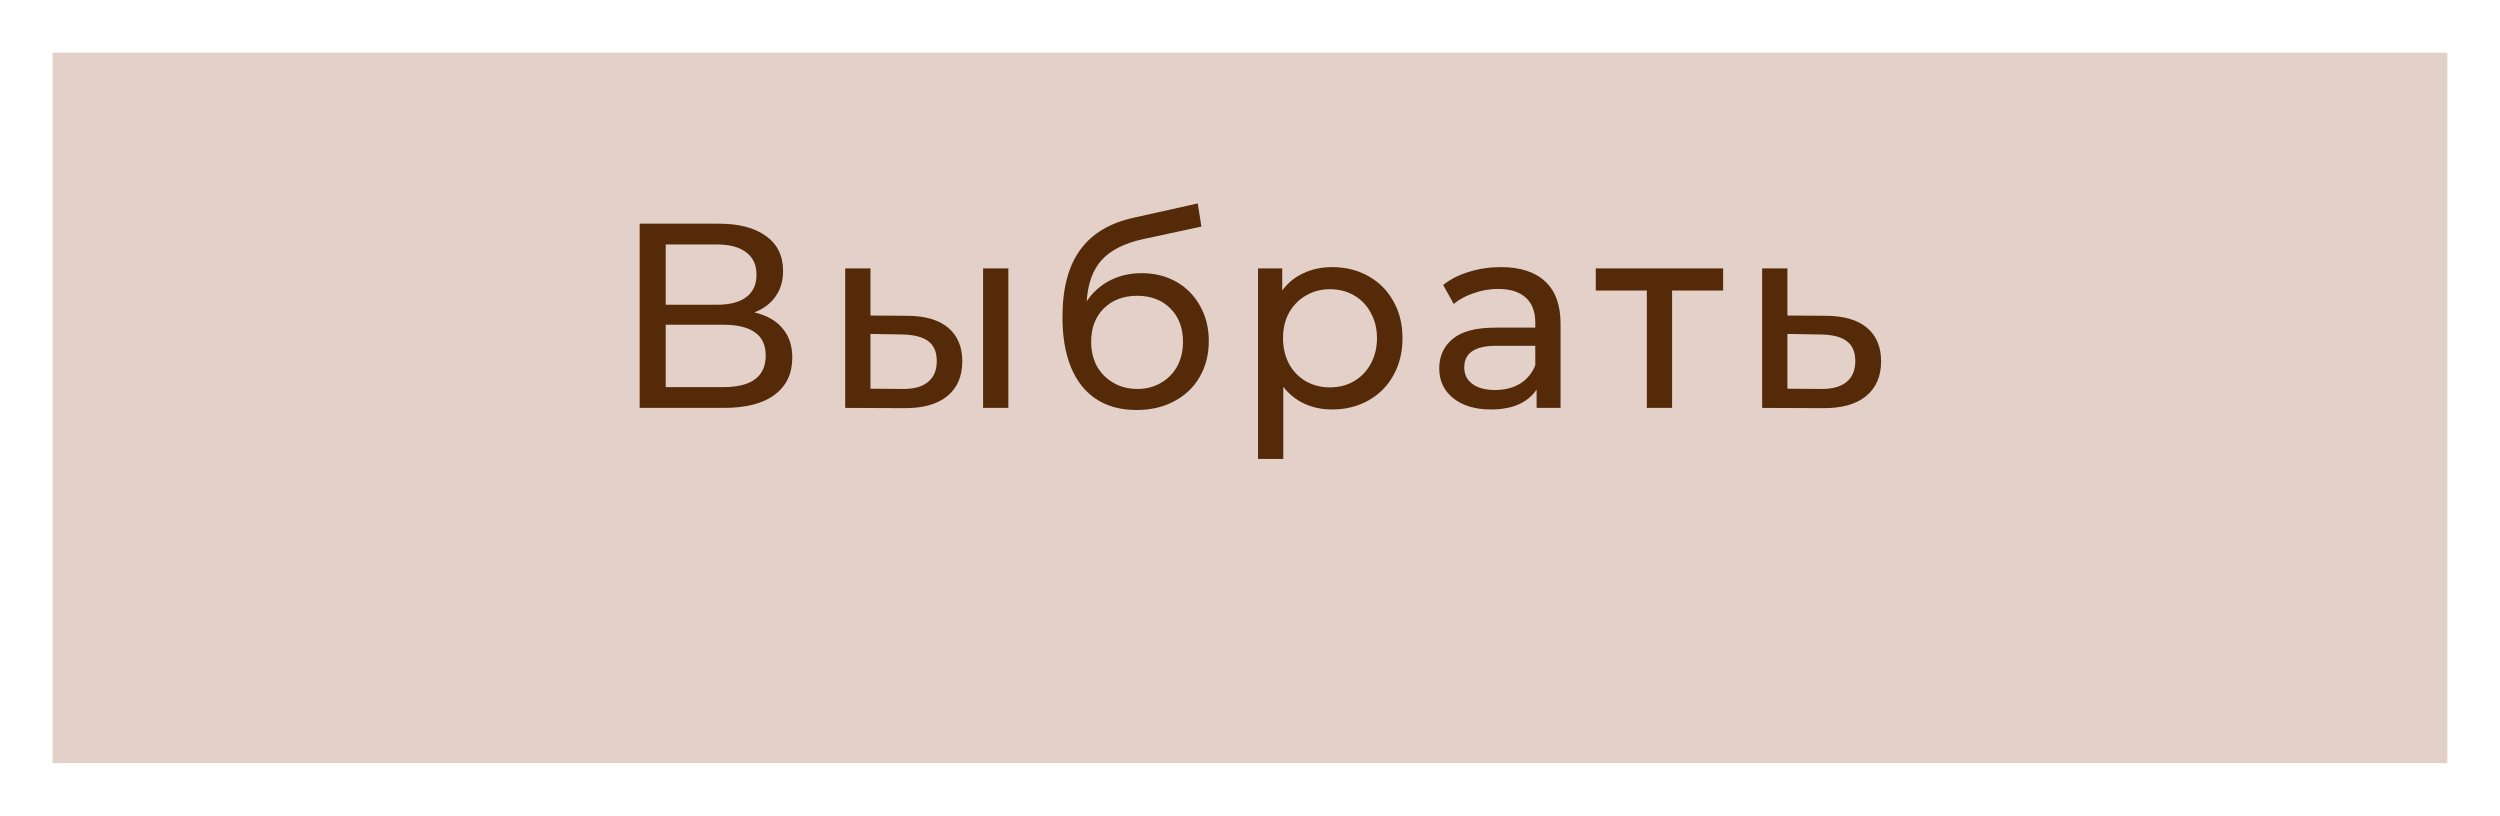 <?xml version="1.0" encoding="UTF-8"?> <svg xmlns="http://www.w3.org/2000/svg" width="190" height="62" viewBox="0 0 190 62" fill="none"> <g filter="url(#filter0_d)"> <rect x="4" width="182" height="54" fill="#E3D1C9"></rect> </g> <path d="M57.334 23.74C58.28 23.967 58.994 24.373 59.474 24.96C59.967 25.533 60.214 26.273 60.214 27.18C60.214 28.393 59.767 29.333 58.874 30C57.994 30.667 56.707 31 55.014 31H48.614V17H54.634C56.167 17 57.36 17.313 58.214 17.94C59.08 18.553 59.514 19.44 59.514 20.6C59.514 21.36 59.32 22.007 58.934 22.54C58.56 23.073 58.027 23.473 57.334 23.74ZM50.594 23.16H54.494C55.467 23.16 56.207 22.967 56.714 22.58C57.234 22.193 57.494 21.627 57.494 20.88C57.494 20.133 57.234 19.567 56.714 19.18C56.194 18.78 55.454 18.58 54.494 18.58H50.594V23.16ZM54.974 29.42C57.12 29.42 58.194 28.62 58.194 27.02C58.194 26.22 57.92 25.633 57.374 25.26C56.84 24.873 56.04 24.68 54.974 24.68H50.594V29.42H54.974ZM69.015 24C70.348 24.013 71.368 24.32 72.075 24.92C72.782 25.52 73.135 26.367 73.135 27.46C73.135 28.607 72.748 29.493 71.975 30.12C71.215 30.733 70.122 31.033 68.695 31.02L64.235 31V20.4H66.155V23.98L69.015 24ZM74.715 20.4H76.635V31H74.715V20.4ZM68.555 29.56C69.422 29.573 70.075 29.4 70.515 29.04C70.968 28.68 71.195 28.147 71.195 27.44C71.195 26.747 70.975 26.24 70.535 25.92C70.095 25.6 69.435 25.433 68.555 25.42L66.155 25.38V29.54L68.555 29.56ZM86.768 20.76C87.754 20.76 88.635 20.98 89.408 21.42C90.181 21.86 90.781 22.473 91.208 23.26C91.648 24.033 91.868 24.92 91.868 25.92C91.868 26.947 91.635 27.86 91.168 28.66C90.715 29.447 90.068 30.06 89.228 30.5C88.401 30.94 87.454 31.16 86.388 31.16C84.588 31.16 83.195 30.547 82.208 29.32C81.234 28.08 80.748 26.34 80.748 24.1C80.748 21.927 81.195 20.227 82.088 19C82.981 17.76 84.348 16.94 86.188 16.54L91.028 15.46L91.308 17.22L86.848 18.18C85.461 18.487 84.428 19.007 83.748 19.74C83.068 20.473 82.681 21.527 82.588 22.9C83.041 22.22 83.628 21.693 84.348 21.32C85.068 20.947 85.874 20.76 86.768 20.76ZM86.428 29.56C87.108 29.56 87.708 29.407 88.228 29.1C88.761 28.793 89.174 28.373 89.468 27.84C89.761 27.293 89.908 26.673 89.908 25.98C89.908 24.927 89.588 24.08 88.948 23.44C88.308 22.8 87.468 22.48 86.428 22.48C85.388 22.48 84.541 22.8 83.888 23.44C83.248 24.08 82.928 24.927 82.928 25.98C82.928 26.673 83.075 27.293 83.368 27.84C83.674 28.373 84.094 28.793 84.628 29.1C85.161 29.407 85.761 29.56 86.428 29.56ZM101.23 20.3C102.257 20.3 103.177 20.527 103.99 20.98C104.803 21.433 105.437 22.067 105.89 22.88C106.357 23.693 106.59 24.633 106.59 25.7C106.59 26.767 106.357 27.713 105.89 28.54C105.437 29.353 104.803 29.987 103.99 30.44C103.177 30.893 102.257 31.12 101.23 31.12C100.47 31.12 99.77 30.973 99.13 30.68C98.503 30.387 97.97 29.96 97.53 29.4V34.88H95.61V20.4H97.45V22.08C97.877 21.493 98.417 21.053 99.07 20.76C99.723 20.453 100.443 20.3 101.23 20.3ZM101.07 29.44C101.75 29.44 102.357 29.287 102.89 28.98C103.437 28.66 103.863 28.22 104.17 27.66C104.49 27.087 104.65 26.433 104.65 25.7C104.65 24.967 104.49 24.32 104.17 23.76C103.863 23.187 103.437 22.747 102.89 22.44C102.357 22.133 101.75 21.98 101.07 21.98C100.403 21.98 99.797 22.14 99.25 22.46C98.717 22.767 98.29 23.2 97.97 23.76C97.663 24.32 97.51 24.967 97.51 25.7C97.51 26.433 97.663 27.087 97.97 27.66C98.277 28.22 98.703 28.66 99.25 28.98C99.797 29.287 100.403 29.44 101.07 29.44ZM114.062 20.3C115.529 20.3 116.649 20.66 117.422 21.38C118.209 22.1 118.602 23.173 118.602 24.6V31H116.782V29.6C116.462 30.093 116.002 30.473 115.402 30.74C114.815 30.993 114.115 31.12 113.302 31.12C112.115 31.12 111.162 30.833 110.442 30.26C109.735 29.687 109.382 28.933 109.382 28C109.382 27.067 109.722 26.32 110.402 25.76C111.082 25.187 112.162 24.9 113.642 24.9H116.682V24.52C116.682 23.693 116.442 23.06 115.962 22.62C115.482 22.18 114.775 21.96 113.842 21.96C113.215 21.96 112.602 22.067 112.002 22.28C111.402 22.48 110.895 22.753 110.482 23.1L109.682 21.66C110.229 21.22 110.882 20.887 111.642 20.66C112.402 20.42 113.209 20.3 114.062 20.3ZM113.622 29.64C114.355 29.64 114.989 29.48 115.522 29.16C116.055 28.827 116.442 28.36 116.682 27.76V26.28H113.722C112.095 26.28 111.282 26.827 111.282 27.92C111.282 28.453 111.489 28.873 111.902 29.18C112.315 29.487 112.889 29.64 113.622 29.64ZM130.959 22.08H127.079V31H125.159V22.08H121.279V20.4H130.959V22.08ZM138.823 24C140.169 24.013 141.196 24.32 141.903 24.92C142.609 25.52 142.963 26.367 142.963 27.46C142.963 28.607 142.576 29.493 141.803 30.12C141.043 30.733 139.949 31.033 138.523 31.02L133.923 31V20.4H135.843V23.98L138.823 24ZM138.363 29.56C139.229 29.573 139.883 29.4 140.323 29.04C140.776 28.68 141.003 28.147 141.003 27.44C141.003 26.747 140.783 26.24 140.343 25.92C139.916 25.6 139.256 25.433 138.363 25.42L135.843 25.38V29.54L138.363 29.56Z" fill="#542A09"></path> <defs> <filter id="filter0_d" x="0" y="0" width="190" height="62" filterUnits="userSpaceOnUse" color-interpolation-filters="sRGB"> <feFlood flood-opacity="0" result="BackgroundImageFix"></feFlood> <feColorMatrix in="SourceAlpha" type="matrix" values="0 0 0 0 0 0 0 0 0 0 0 0 0 0 0 0 0 0 127 0"></feColorMatrix> <feOffset dy="4"></feOffset> <feGaussianBlur stdDeviation="2"></feGaussianBlur> <feColorMatrix type="matrix" values="0 0 0 0 0 0 0 0 0 0 0 0 0 0 0 0 0 0 0.25 0"></feColorMatrix> <feBlend mode="normal" in2="BackgroundImageFix" result="effect1_dropShadow"></feBlend> <feBlend mode="normal" in="SourceGraphic" in2="effect1_dropShadow" result="shape"></feBlend> </filter> </defs> </svg> 